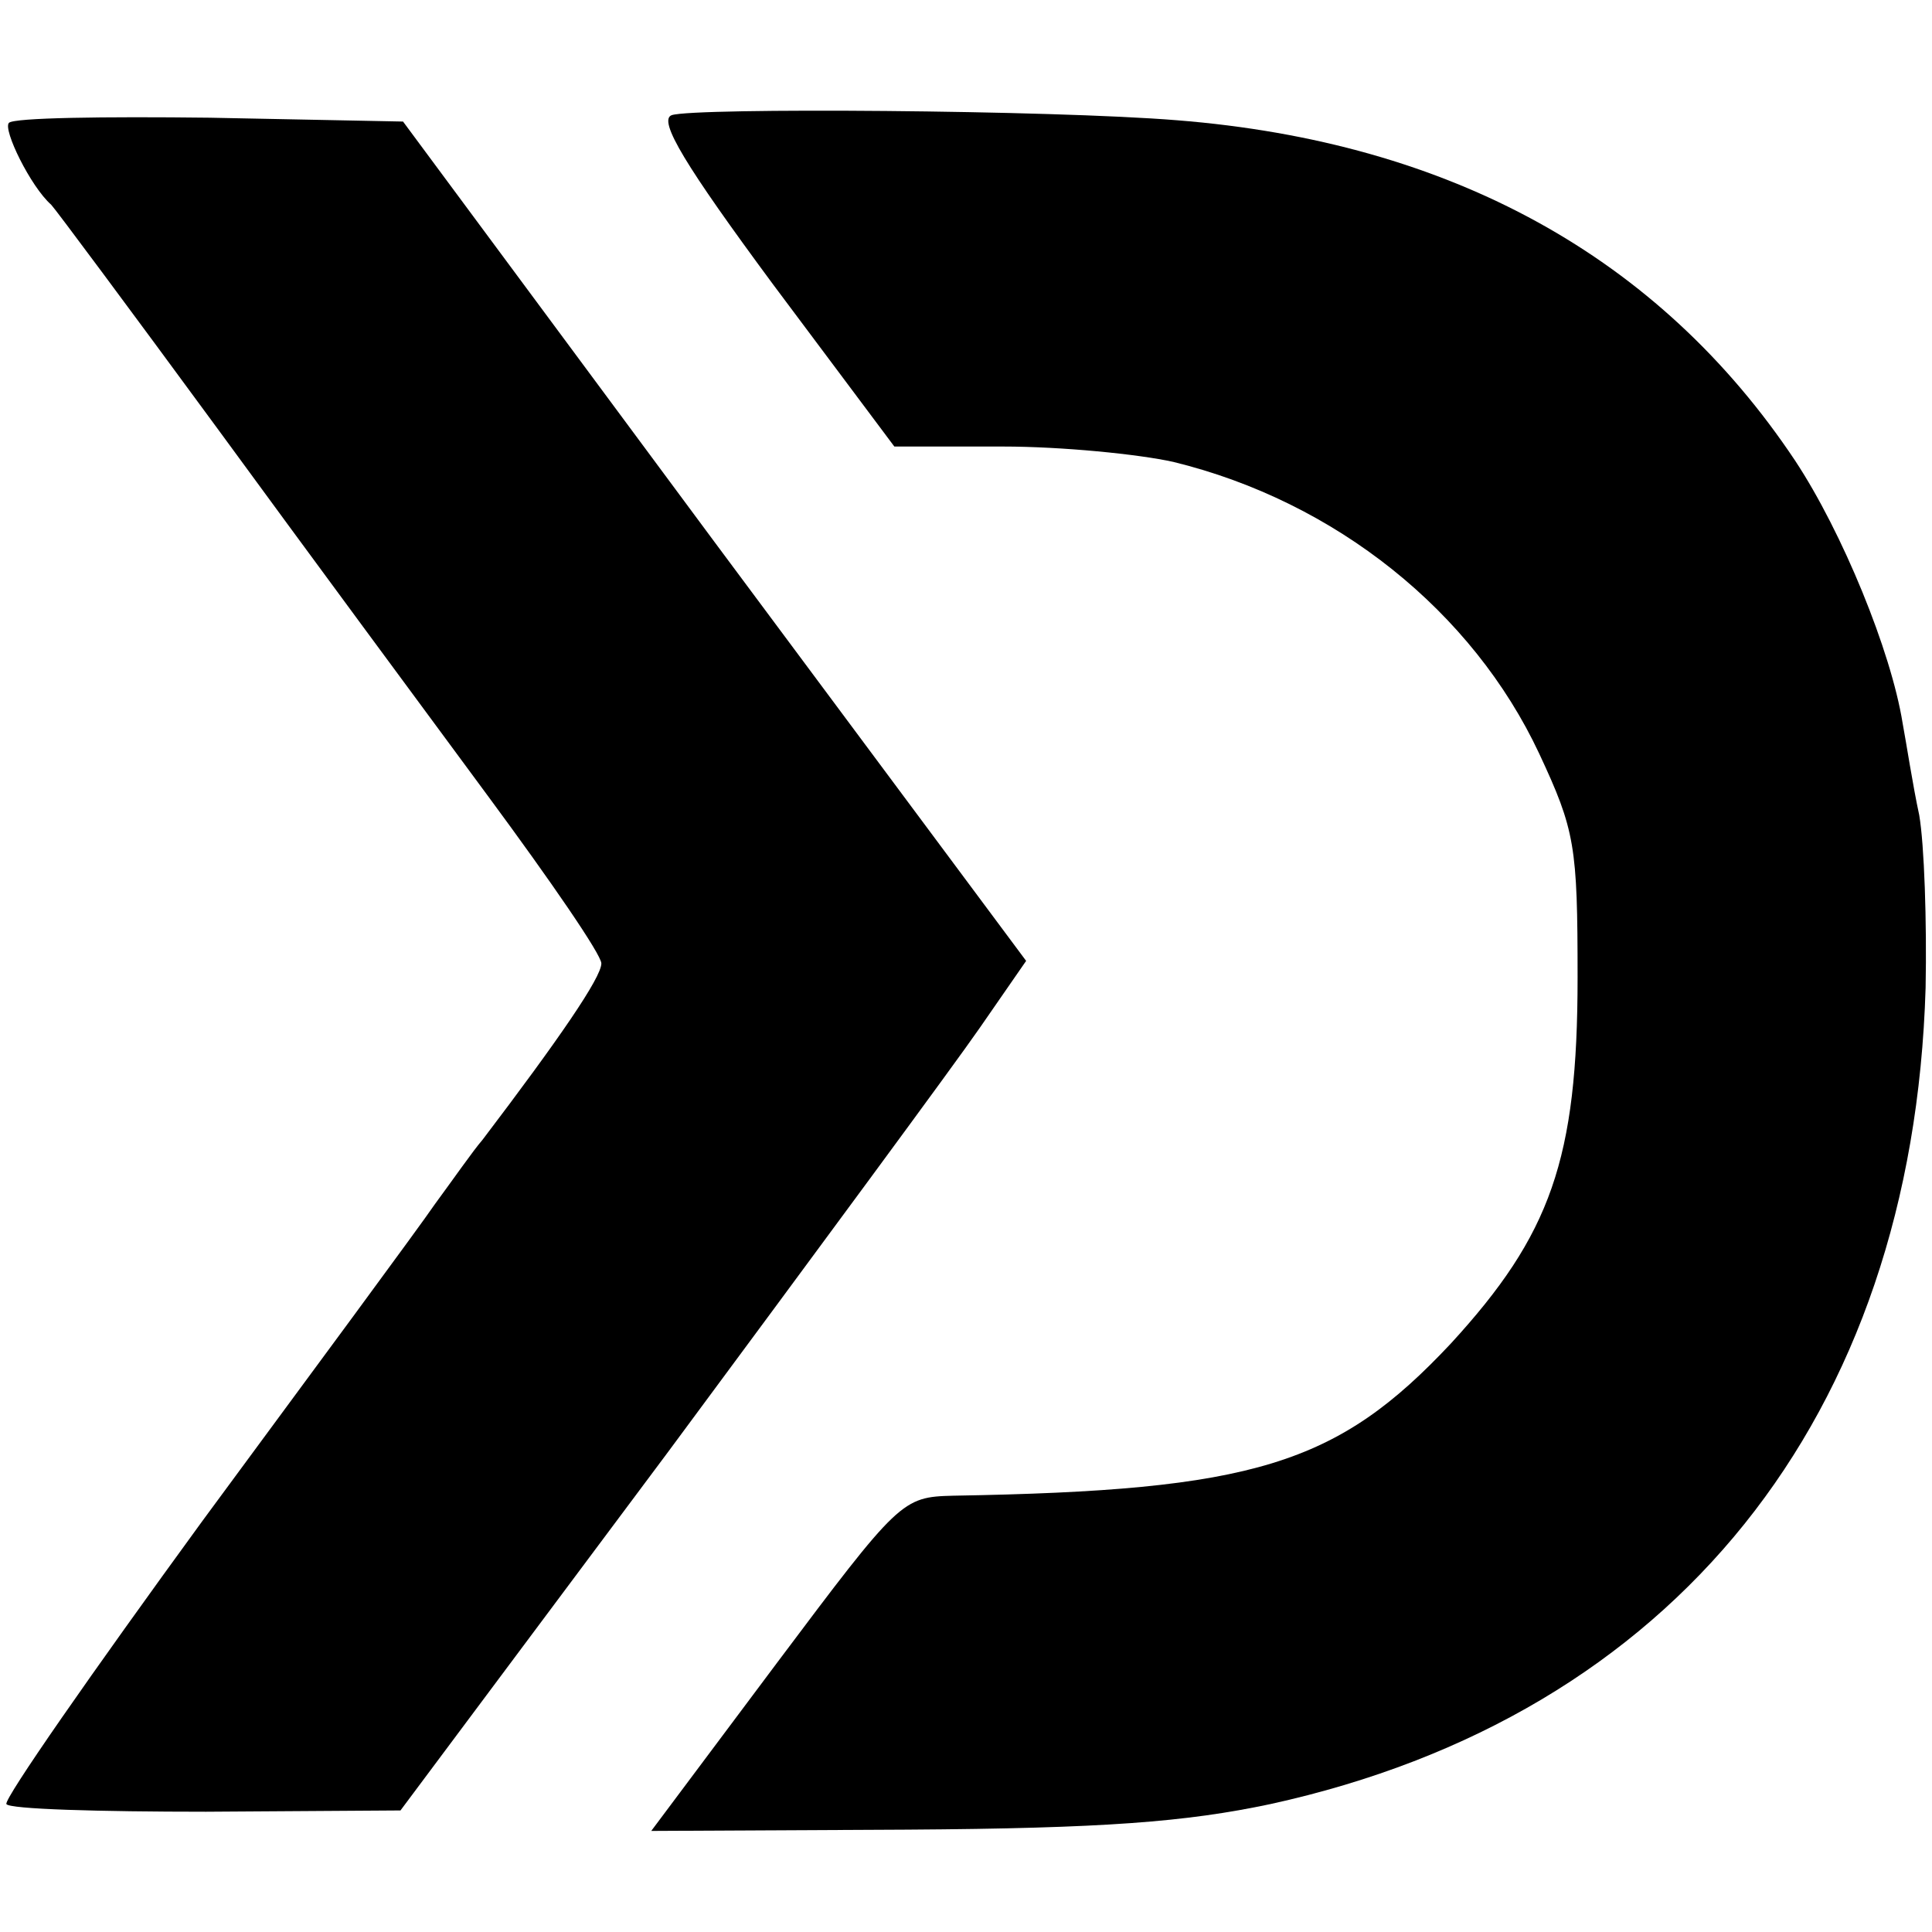 <?xml version="1.0" standalone="no"?>
<!DOCTYPE svg PUBLIC "-//W3C//DTD SVG 20010904//EN"
 "http://www.w3.org/TR/2001/REC-SVG-20010904/DTD/svg10.dtd">
<svg version="1.0" xmlns="http://www.w3.org/2000/svg"
 width="151pt" height="151pt" viewBox="0 0 151 151"
 preserveAspectRatio="xMidYMid meet">
<g transform="translate(0,151) scale(0.1,-0.1)"
fill="#000000" stroke="none">
<path d="M525 1420 c-11 -4 11 -40 79 -132 l95 -127 85 0 c46 0 106 -6 133
-12 127 -31 234 -117 286 -228 28 -60 30 -72 30 -175 0 -142 -21 -201 -99
-286 -89 -95 -154 -115 -389 -119 -40 -1 -42 -3 -138 -131 l-98 -131 200 1
c154 1 218 6 284 20 315 69 502 302 512 638 1 51 -1 112 -5 135 -5 23 -10 56
-13 72 -9 56 -47 149 -84 205 -106 159 -269 249 -483 266 -98 8 -377 10 -395
4z"/>
<path d="M7 1414 c-5 -5 17 -50 33 -64 3 -3 61 -81 130 -175 68 -93 164 -223
212 -288 48 -65 88 -123 88 -130 0 -11 -33 -59 -93 -138 -7 -8 -23 -31 -37
-50 -13 -19 -95 -130 -182 -248 -86 -118 -155 -217 -153 -221 2 -4 73 -6 156
-6 l152 1 209 280 c114 154 224 303 244 332 l36 52 -244 328 -243 328 -151 3
c-83 1 -153 0 -157 -4z"/>
</g>
</svg>

